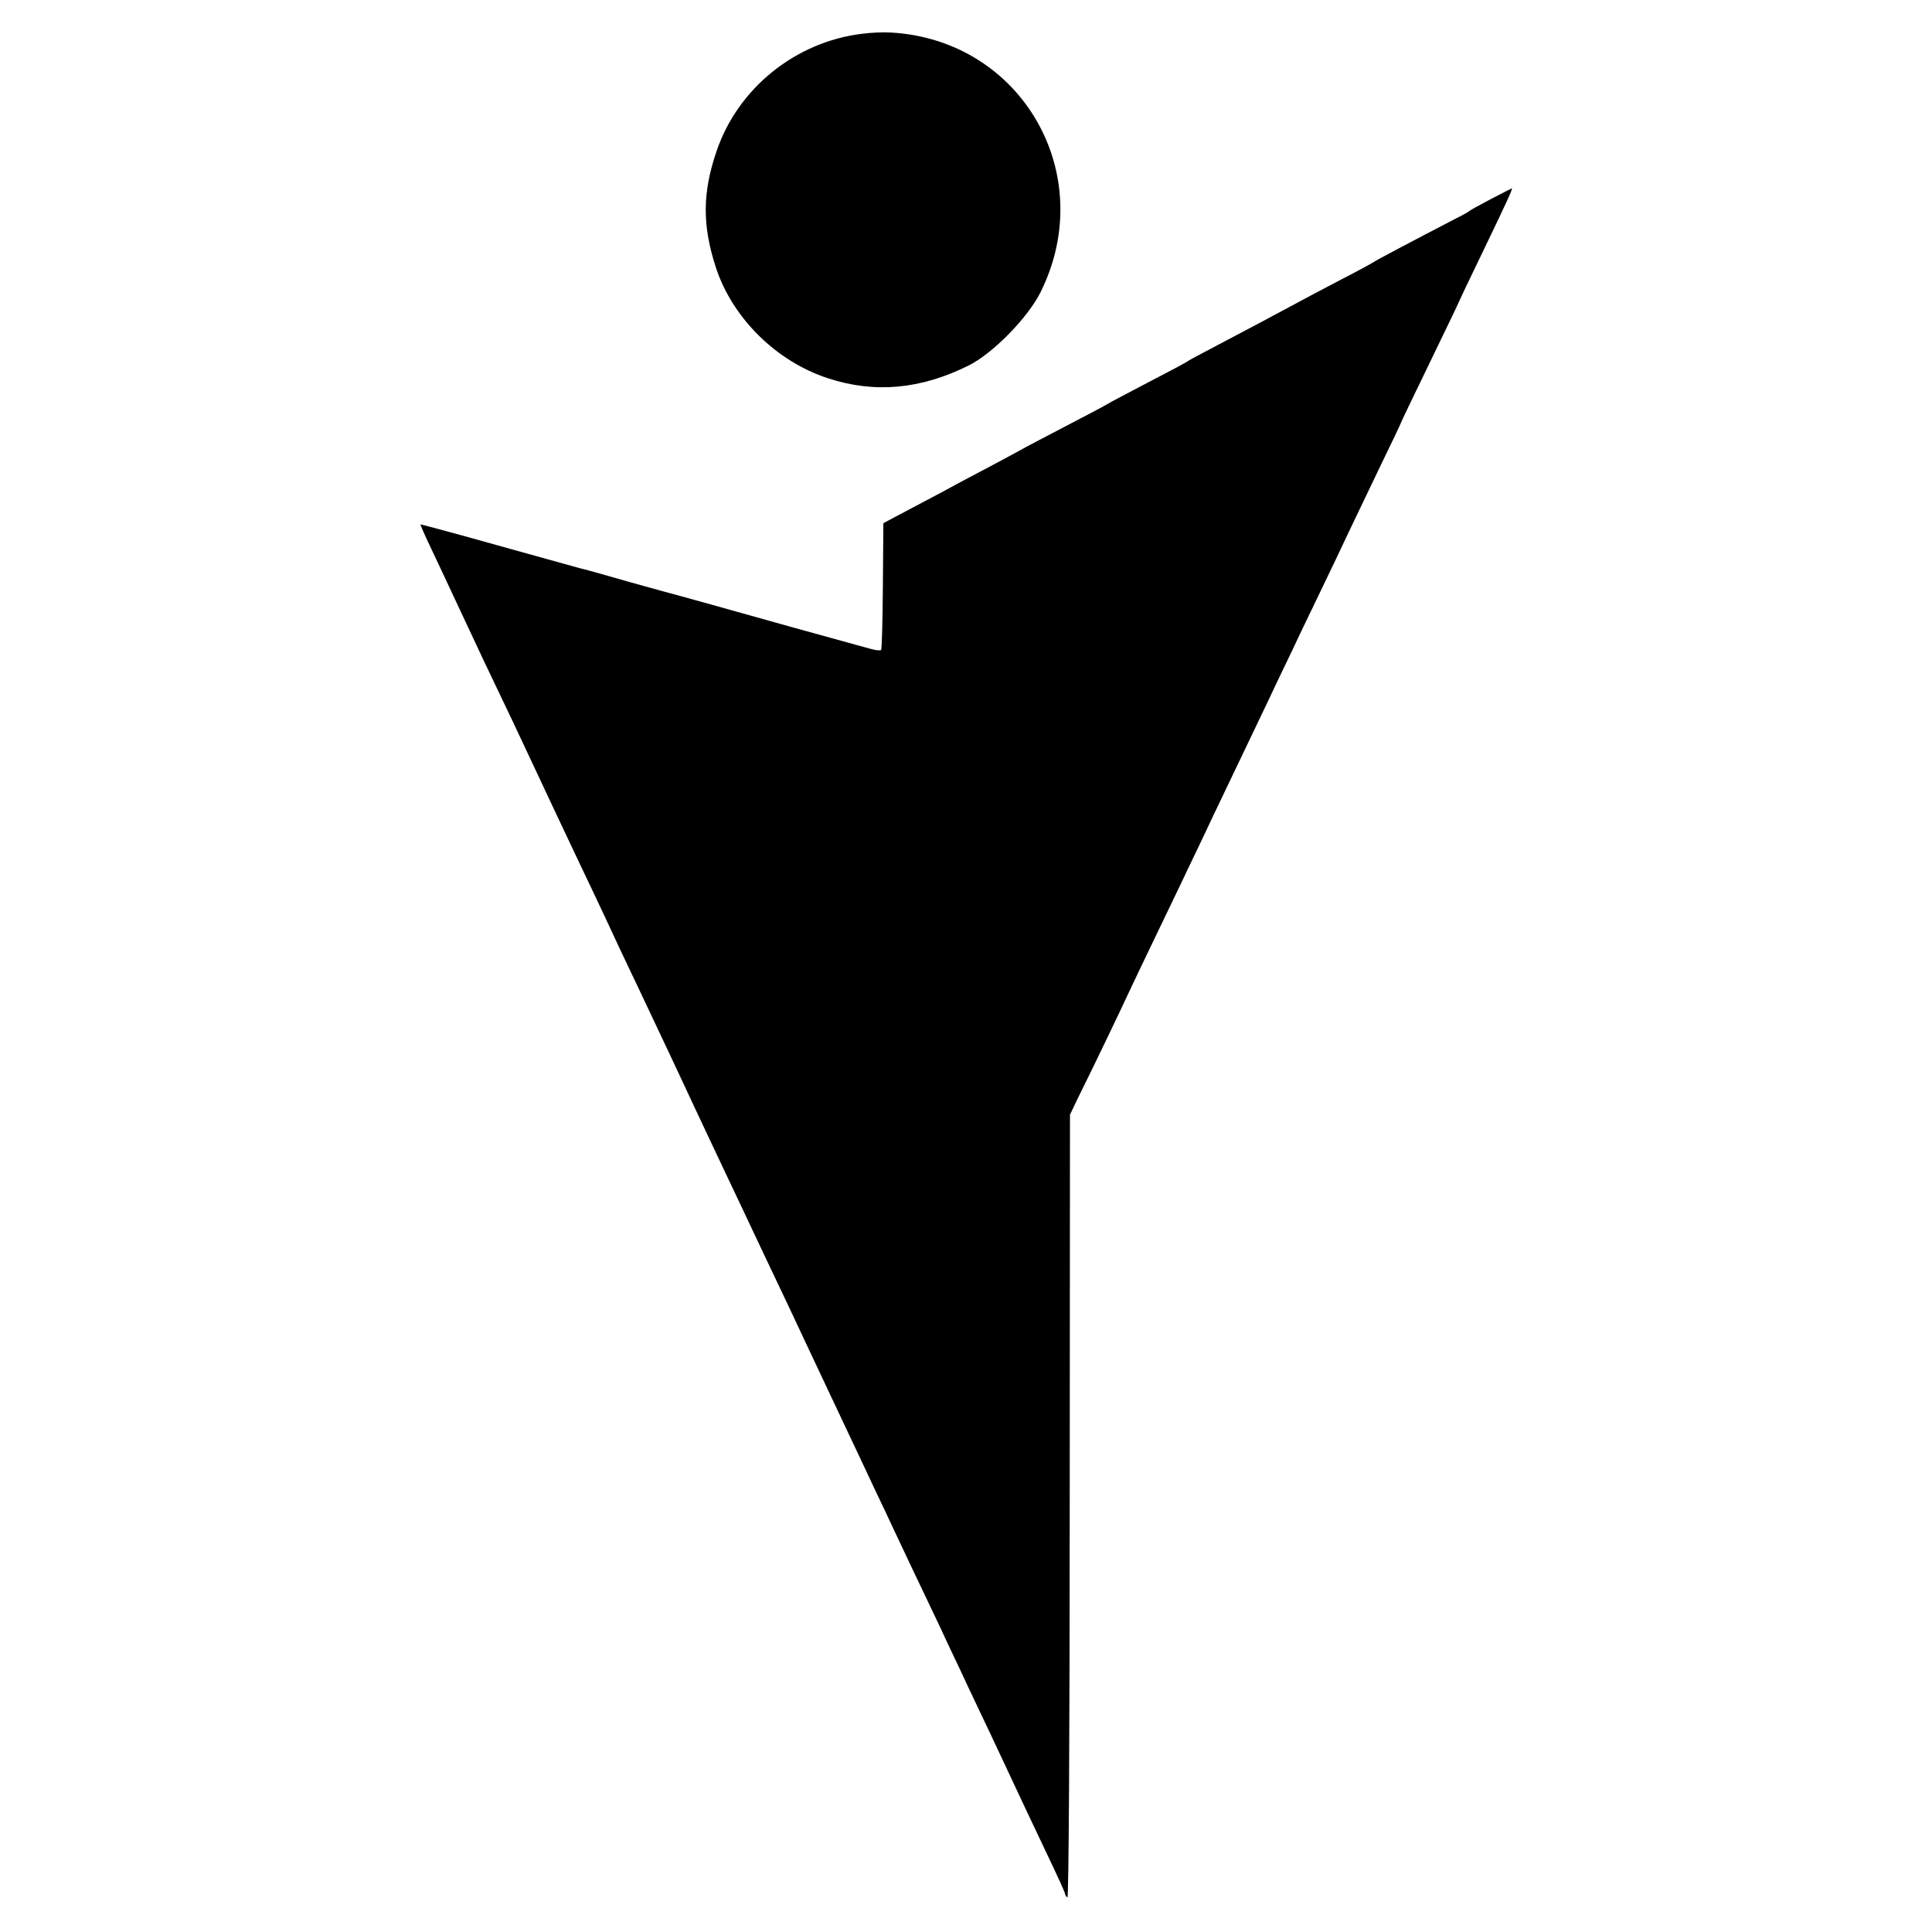 <?xml version="1.0" standalone="no"?>
<!DOCTYPE svg PUBLIC "-//W3C//DTD SVG 20010904//EN"
 "http://www.w3.org/TR/2001/REC-SVG-20010904/DTD/svg10.dtd">
<svg version="1.0" xmlns="http://www.w3.org/2000/svg"
 width="760pt" height="760pt" viewBox="0 0 760 760"
 preserveAspectRatio="xMidYMid meet">
<g transform="translate(0,760) scale(0.1,-0.1)"
fill="#000000" stroke="none">
<path d="M3390 7467 c-261 -32 -487 -214 -571 -461 -56 -163 -57 -292 -3 -458
65 -199 238 -370 441 -436 183 -60 364 -44 553 50 95 47 233 188 283 288 231
464 -74 993 -588 1022 -27 2 -79 0 -115 -5z"/>
<path d="M5865 6817 c-44 -23 -82 -44 -85 -47 -3 -3 -25 -16 -50 -28 -181 -94
-317 -166 -325 -172 -5 -4 -64 -36 -130 -70 -66 -34 -142 -75 -170 -90 -70
-38 -202 -108 -320 -170 -55 -29 -104 -55 -110 -59 -5 -5 -77 -43 -160 -86
-82 -43 -154 -81 -160 -85 -5 -4 -77 -42 -160 -85 -82 -43 -163 -85 -180 -95
-16 -9 -68 -37 -115 -62 -47 -25 -133 -70 -191 -102 -58 -31 -135 -71 -170
-90 l-64 -34 -2 -247 c-1 -136 -4 -249 -7 -252 -3 -3 -22 -1 -43 5 -109 30
-228 63 -308 85 -278 78 -422 118 -437 122 -9 2 -99 27 -200 55 -100 29 -190
54 -198 55 -8 2 -152 42 -320 89 -167 47 -305 84 -306 83 -1 -1 18 -45 43 -97
25 -52 76 -162 115 -245 68 -146 112 -239 206 -435 43 -91 82 -174 162 -345
21 -44 59 -125 85 -180 113 -237 139 -294 172 -365 20 -41 53 -113 76 -160
109 -230 142 -301 172 -365 30 -65 49 -105 155 -330 21 -44 61 -129 90 -190
64 -136 118 -250 169 -357 34 -73 86 -183 251 -533 23 -49 63 -133 87 -185 25
-52 60 -126 78 -165 33 -71 96 -203 178 -375 24 -52 60 -129 80 -170 19 -41
55 -118 80 -170 25 -52 63 -133 85 -180 76 -163 125 -266 188 -399 35 -73 64
-137 64 -142 0 -4 4 -10 9 -13 5 -4 9 633 9 1537 l1 1542 31 65 c56 112 171
352 200 415 15 33 63 132 105 220 42 88 100 207 127 265 28 58 73 152 100 210
28 58 72 150 98 205 26 55 76 159 110 230 34 72 81 171 105 220 23 50 73 153
110 230 37 77 88 183 112 235 25 52 81 169 124 259 44 90 79 164 79 166 0 2
52 110 115 240 63 130 115 238 115 240 0 1 43 92 96 201 89 185 117 245 111
243 -1 0 -38 -19 -82 -42z"/>
</g>
</svg>
